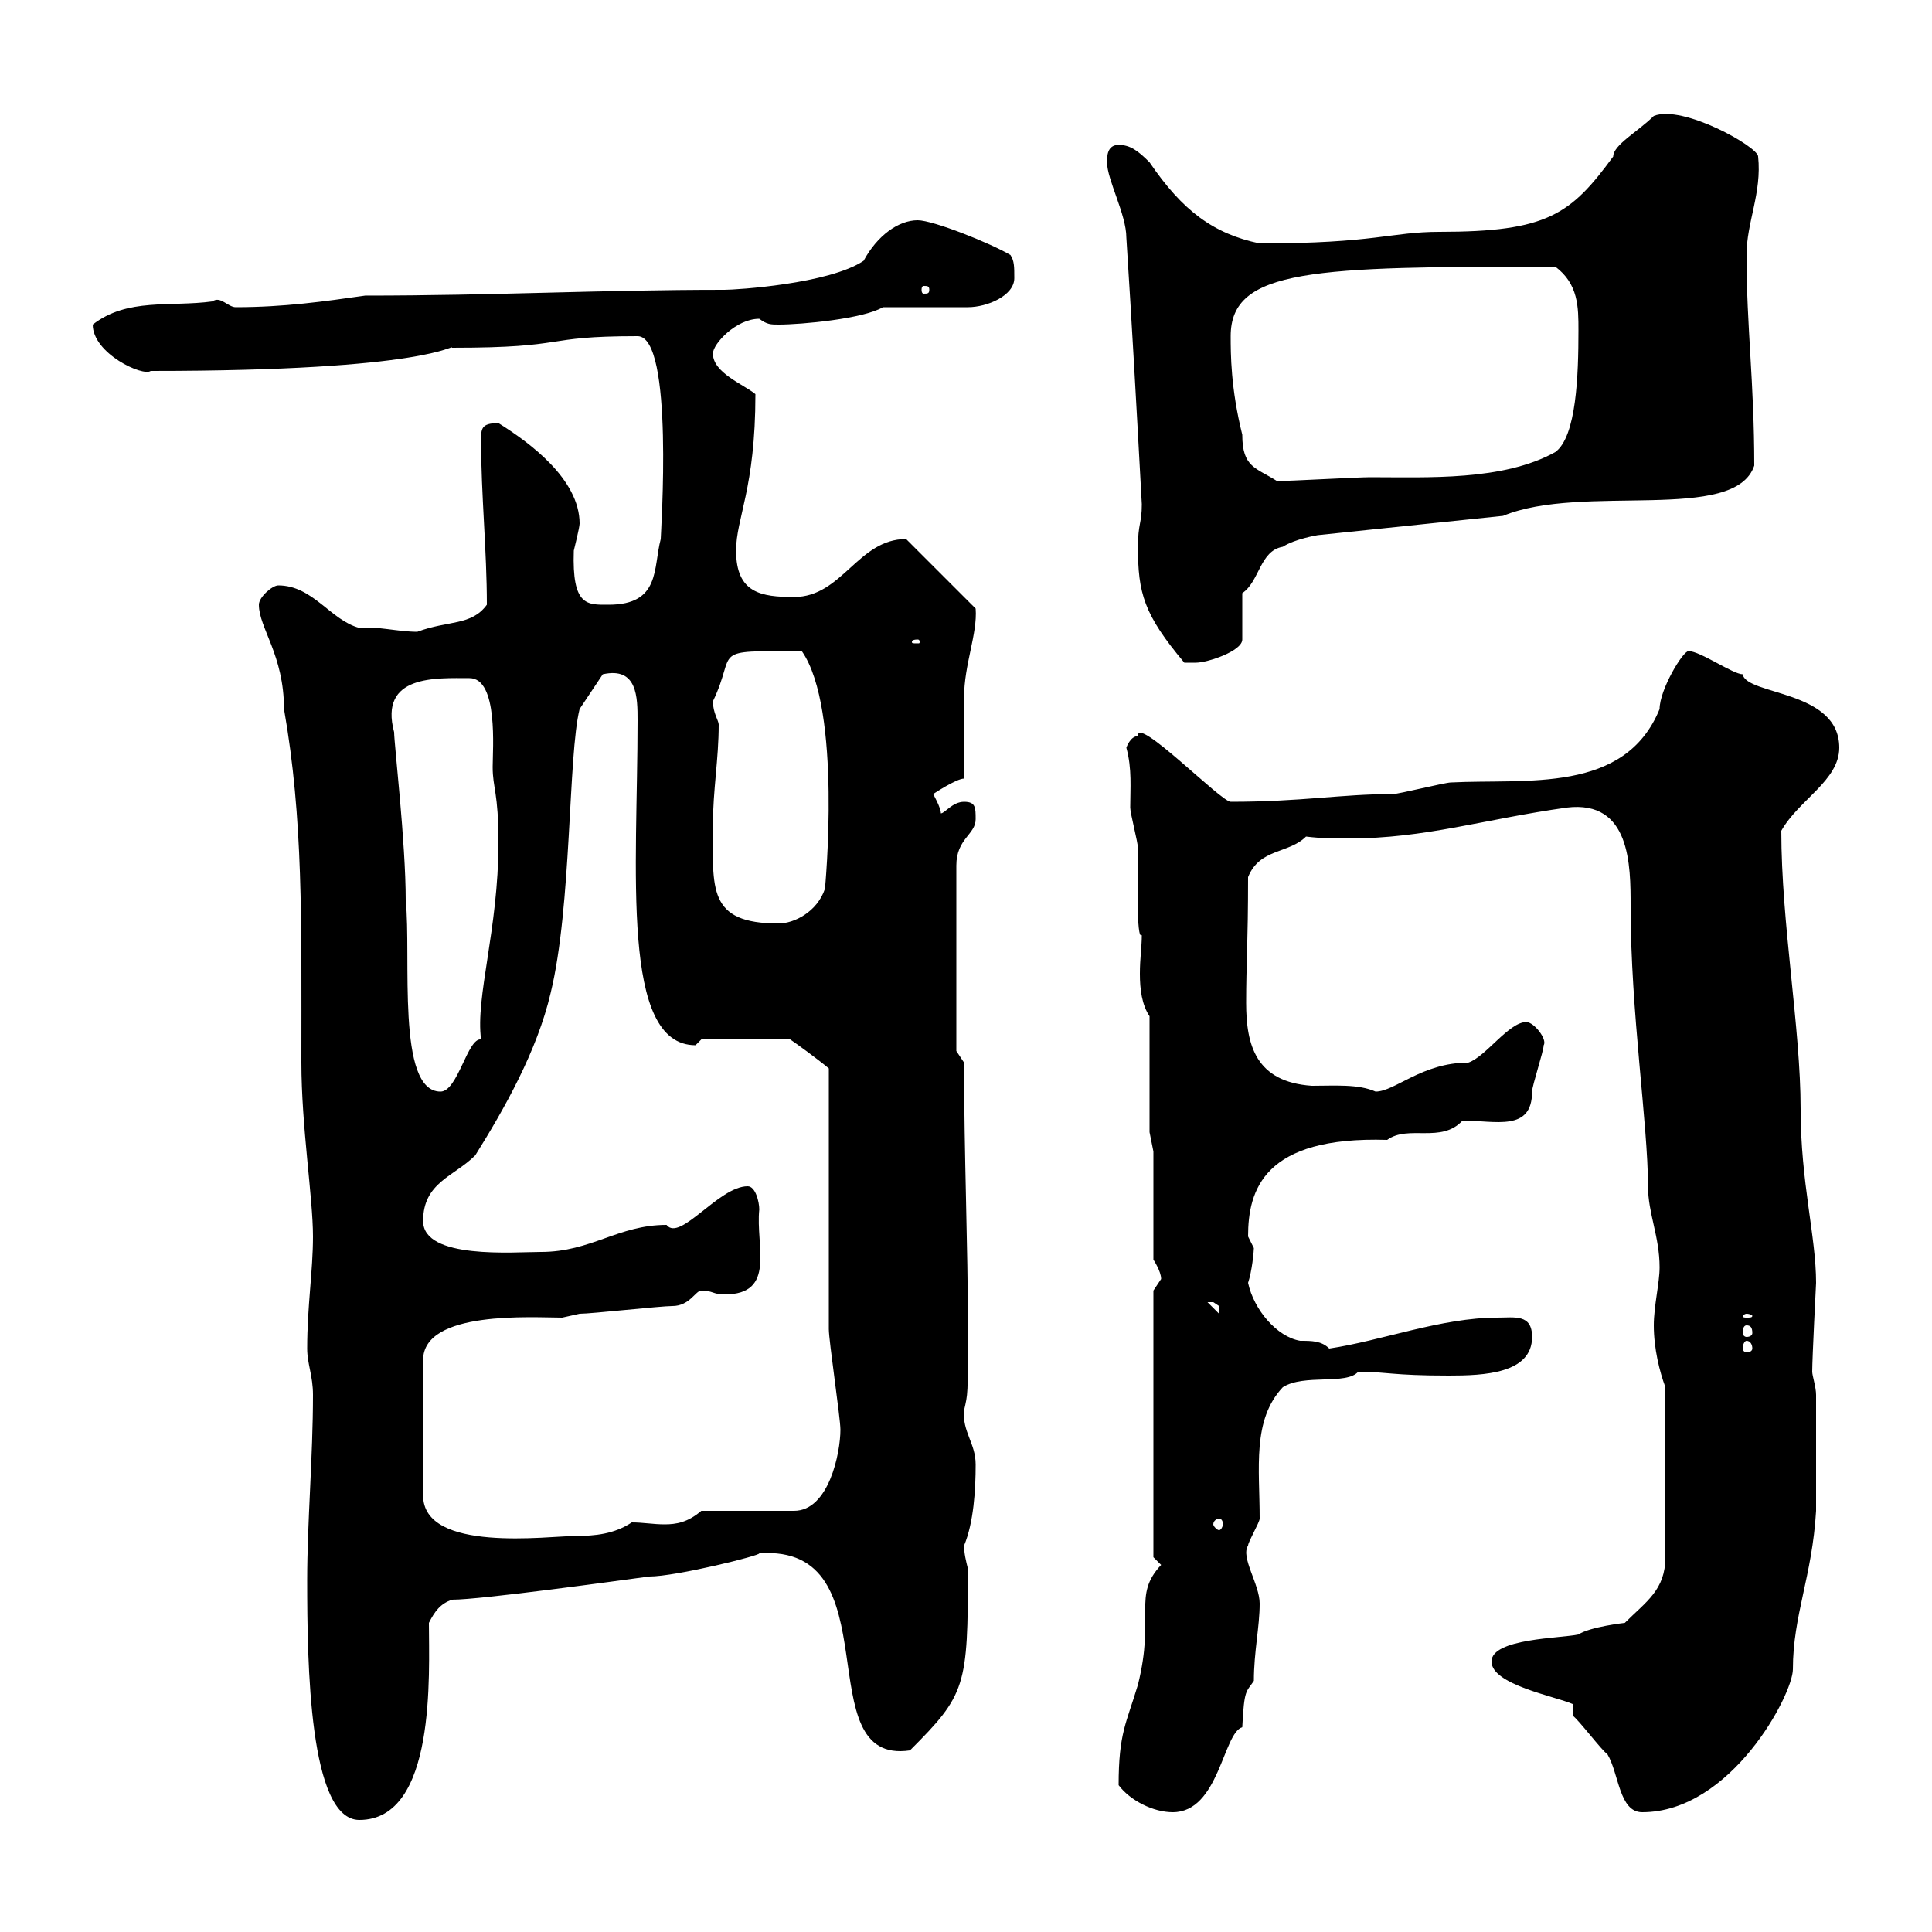 <svg xmlns="http://www.w3.org/2000/svg" xmlns:xlink="http://www.w3.org/1999/xlink" width="300" height="300"><path d="M47.70 245.40C47.70 258.30 48 282.60 55.80 282.60C67.80 282.60 66.60 259.80 66.60 252C67.50 250.20 68.40 249 70.20 248.40C74.70 248.40 96.30 245.40 100.80 244.80C105 244.80 118.20 241.50 117.90 241.20C138.90 239.70 125.10 274.20 141.30 271.80C150 263.10 150.30 261.90 150.30 243.60C150 242.40 149.70 241.20 149.70 240C151.20 236.40 151.50 231.30 151.50 227.40C151.50 224.10 149.40 222.30 149.70 219C150.30 216.30 150.30 216.90 150.30 206.40C150.30 193.20 149.70 179.40 149.70 165L148.50 163.20L148.50 134.40C148.50 130.20 151.50 129.60 151.50 127.20C151.50 125.40 151.50 124.50 149.70 124.50C147.90 124.50 146.70 126.30 146.10 126.30C146.10 125.40 144.90 123.30 144.90 123.30C144.90 123.30 148.50 120.90 149.70 120.90C149.70 119.10 149.70 110.10 149.70 108.30C149.70 103.20 151.80 98.40 151.50 94.50L140.70 83.70C133.20 83.70 130.80 92.70 123.30 92.70C118.20 92.70 114.30 92.10 114.30 85.50C114.30 80.40 117.30 75.90 117.30 61.20C115.50 59.70 110.70 57.90 110.70 54.90C110.70 53.40 114.30 49.50 117.90 49.50C119.10 50.40 119.70 50.40 120.90 50.40C124.50 50.40 134.10 49.50 137.10 47.70L150.30 47.70C153.30 47.70 157.50 45.90 157.50 43.20C157.50 41.40 157.50 40.50 156.90 39.60C153.90 37.80 144.90 34.20 142.50 34.20C139.50 34.20 136.20 36.60 134.10 40.50C128.70 44.10 114.30 45 112.50 45C93 45 76.80 45.90 56.70 45.90C50.40 46.80 44.10 47.70 36.60 47.70C35.40 47.70 34.20 45.90 33 46.80C26.40 47.70 19.80 46.20 14.40 50.40C14.40 54.90 22.20 58.50 23.40 57.60C66.90 57.60 70.20 53.40 70.20 54C88.80 54 83.70 52.20 99 52.20C104.70 52.20 102.60 82.80 102.60 83.70C101.40 88.20 102.60 93.90 94.50 93.90C91.20 93.90 88.80 94.20 89.10 85.50C89.10 85.50 90 81.90 90 81.30C90 74.40 82.20 68.70 77.40 65.70C74.70 65.70 74.70 66.60 74.70 68.40C74.70 76.80 75.60 85.50 75.60 93.90C73.20 97.20 69.60 96.30 64.80 98.10C61.80 98.10 58.50 97.20 55.80 97.50C51.30 96.30 48.60 90.90 43.20 90.90C42.30 90.90 40.20 92.70 40.20 93.90C40.20 97.50 44.10 101.70 44.10 110.10C47.10 127.20 46.80 142.80 46.80 165C46.80 174.90 48.60 186 48.60 192C48.60 197.40 47.70 202.80 47.70 209.40C47.70 211.80 48.60 213.60 48.60 216.60C48.60 226.20 47.70 236.40 47.70 245.40ZM173.70 277.20C175.50 279.60 179.10 281.40 182.10 281.40C189.30 281.40 189.90 269.10 192.90 268.20C193.20 262.20 193.50 262.80 194.70 261C194.70 256.50 195.60 252.60 195.60 249C195.60 246 192.60 241.80 193.80 240C193.80 239.40 195.60 236.40 195.60 235.80C195.60 228 194.40 220.50 199.20 215.40C202.50 213.30 209.10 215.10 210.90 213C215.40 213 216 213.60 225 213.60C230.40 213.60 237.90 213.30 237.90 207.60C237.90 204 235.20 204.60 232.50 204.60C223.80 204.60 214.50 208.20 206.40 209.40C205.20 208.20 203.70 208.20 201.90 208.20C198.30 207.60 194.70 203.40 193.80 199.20C194.40 197.40 194.70 194.40 194.70 193.80C194.70 193.80 193.80 192 193.80 192C193.80 184.80 196.20 176.40 215.40 177C218.70 174.60 223.80 177.60 227.10 174C232.20 174 237.90 175.80 237.90 169.50C237.90 168.60 239.70 163.20 239.70 162.30C240.30 161.40 238.20 158.70 237 158.70C234.30 158.70 230.70 164.10 228 165C220.80 165 216.60 169.50 213.60 169.50C210.90 168.30 207.30 168.60 203.70 168.60C195 168 193.50 162.30 193.50 155.70C193.50 149.70 193.80 146.40 193.80 136.20C195.60 131.70 200.10 132.60 202.80 129.90C205.20 130.20 207.30 130.20 209.40 130.20C221.40 130.20 230.40 127.20 243.30 125.40C253.20 124.20 253.20 134.40 253.20 140.70C253.20 157.20 255.90 174.60 255.90 184.20C255.90 188.40 257.70 192 257.70 196.80C257.70 199.20 256.80 202.80 256.80 205.80C256.80 209.40 257.70 213 258.60 215.40L258.60 241.80C258.60 246.90 255.60 248.70 252.30 252C252.30 252 246.90 252.60 245.10 253.80C242.40 254.40 231.60 254.40 231.60 258C231.60 261.60 241.50 263.40 244.20 264.60L244.20 266.40C245.10 267 248.70 271.80 249.60 272.40C251.40 275.40 251.40 281.40 255 281.40C268.80 281.40 278.40 263.10 278.40 259.20C278.40 250.80 281.40 244.80 282 234.60L282 216.60C282 215.40 281.40 213.60 281.40 213C281.40 210.90 282 199.20 282 199.20C282 192 279.60 183.60 279.60 172.20C279.60 159.60 276.60 143.40 276.60 129C279.30 124.20 285.60 121.20 285.60 116.10C285.60 107.10 271.20 108 270.60 104.70C269.10 104.70 264 101.10 262.20 101.10C261.30 101.10 257.70 107.10 257.70 110.10C252.30 123.30 237 120.90 225.30 121.50C224.40 121.50 217.20 123.30 216.30 123.30C208.20 123.30 202.20 124.50 191.10 124.50C189.60 124.50 176.40 111 176.70 114.30C175.50 114.30 174.90 116.10 174.90 116.10C175.80 119.40 175.50 122.40 175.50 125.40C175.50 126.30 176.70 130.80 176.70 131.70C176.70 135.90 176.40 146.10 177.30 145.20C177.30 147 177 148.80 177 151.20C177 153.60 177.30 156 178.50 157.80L178.50 175.80L179.10 178.80L179.10 195.60C179.10 195.60 180.30 197.40 180.30 198.60C180.30 198.60 179.10 200.40 179.10 200.40L179.10 241.80C179.10 241.80 180.30 243 180.30 243C175.80 247.80 179.40 250.80 176.70 261.60C174.90 267.60 173.70 269.10 173.70 277.20ZM108.90 200.40C110.70 200.40 110.70 201 112.50 201C120.60 201 117.30 193.50 117.90 187.80C117.90 186.60 117.30 184.20 116.10 184.20C111.60 184.20 105.60 192.90 103.50 190.20C96 190.20 91.80 194.40 84 194.40C79.80 194.40 65.70 195.60 65.70 189.60C65.70 183.60 70.50 182.70 73.80 179.40C78.30 172.20 83.40 163.20 85.50 154.20C88.80 140.70 88.20 117.30 90 110.10L93.60 104.70C99 103.50 99 108.30 99 111.90C99 135 96.30 162.30 108 162.30C108 162.30 108.90 161.40 108.90 161.40L122.70 161.40C123.60 162 126.90 164.40 128.70 165.90C128.70 172.20 128.70 200.40 128.70 206.40C128.70 208.20 130.50 220.20 130.50 222C130.50 225.60 128.70 234.60 123.30 234.60L108.90 234.60C106.80 236.40 105 236.70 103.20 236.70C101.40 236.70 99.90 236.40 98.10 236.40C95.40 238.20 92.40 238.50 89.40 238.50C85.20 238.50 65.70 241.20 65.70 232.20L65.70 211.20C65.70 203.40 82.80 204.60 87.30 204.60C87.30 204.60 90 204 90 204C91.80 204 102.60 202.80 104.40 202.80C107.10 202.80 108 200.40 108.90 200.40ZM189.30 235.80C189.60 235.80 189.90 236.10 189.90 236.70C189.90 237 189.60 237.60 189.30 237.60C189 237.60 188.40 237 188.40 236.70C188.40 236.10 189 235.80 189.30 235.80ZM271.20 208.20C271.80 208.20 272.10 208.80 272.10 209.40C272.10 209.70 271.80 210 271.20 210C270.90 210 270.60 209.70 270.60 209.40C270.60 208.80 270.90 208.20 271.20 208.20ZM271.20 205.80C271.80 205.80 272.10 206.10 272.10 207C272.10 207.30 271.80 207.60 271.20 207.60C270.90 207.60 270.60 207.30 270.60 207C270.60 206.10 270.90 205.80 271.20 205.80ZM271.20 204C271.80 204 272.10 204.30 272.10 204.30C272.10 204.60 271.80 204.60 271.20 204.60C270.90 204.60 270.60 204.60 270.60 204.30C270.60 204.30 270.90 204 271.20 204ZM187.50 202.20C187.50 202.20 187.50 202.20 188.40 202.20C188.40 202.20 189.30 202.80 189.30 202.80C189.30 204 189.30 204 189.30 204ZM61.20 113.70C58.80 104.70 67.80 105.30 72.90 105.30C77.40 105.30 76.50 116.40 76.50 119.10C76.50 122.40 77.40 123 77.40 130.80C77.40 144.30 73.80 154.80 74.70 161.40C72.60 161.10 71.10 169.50 68.40 169.50C61.50 169.50 63.90 148.50 63 139.80C63 130.80 61.20 115.50 61.20 113.70ZM110.70 128.10C110.70 122.70 111.60 117.90 111.60 112.50C111.60 111.90 110.70 110.70 110.70 108.90C114.60 100.80 109.80 101.10 124.50 101.10C130.80 110.10 128.10 138 128.10 138C126.90 141.60 123.30 143.40 120.90 143.40C109.80 143.40 110.70 138 110.70 128.10ZM176.70 84.90C176.70 92.10 177.60 95.40 183.90 102.90C183.90 102.90 185.70 102.90 185.70 102.90C187.50 102.90 192.90 101.10 192.90 99.30L192.90 92.10C195.60 90.30 195.60 85.50 199.20 84.90C201 83.70 204.60 83.10 204.60 83.10L233.40 80.10C245.70 75 269.40 81.30 272.40 72.30C272.40 59.40 271.20 50.70 271.20 39.60C271.20 34.50 273.60 30 273 24.30C273 22.80 261.30 16.20 256.80 18C254.40 20.40 250.50 22.50 250.50 24.30C243.90 33.30 240.30 36 223.50 36C216 36 213.60 37.80 195.60 37.80C188.40 36.30 183.60 32.70 178.50 25.20C176.70 23.40 175.50 22.50 173.70 22.50C171.90 22.50 171.90 24.30 171.90 25.20C171.90 27.90 174.90 33.30 174.90 36.90C175.80 51 176.40 61.80 177.30 78.30C177.30 81.30 176.70 81.30 176.70 84.90ZM142.50 99.30C142.80 99.30 142.80 99.60 142.80 99.60C142.80 99.90 142.80 99.90 142.50 99.90C141.60 99.90 141.60 99.90 141.60 99.60C141.60 99.60 141.60 99.30 142.50 99.30ZM191.10 52.20C191.10 41.70 204 41.40 241.50 41.40C245.10 44.10 245.10 47.70 245.10 51.30C245.10 58.20 244.80 67.80 241.50 70.20C233.40 74.70 221.70 74.10 212.70 74.10C210.90 74.10 200.10 74.70 198.30 74.70C195 72.60 192.90 72.60 192.90 67.50C191.10 60.30 191.10 54.90 191.10 52.20ZM144.30 45C144.30 45.60 144 45.60 143.40 45.60C143.40 45.60 143.10 45.60 143.10 45C143.10 44.40 143.40 44.40 143.40 44.40C144 44.40 144.30 44.40 144.30 45Z"/></svg>